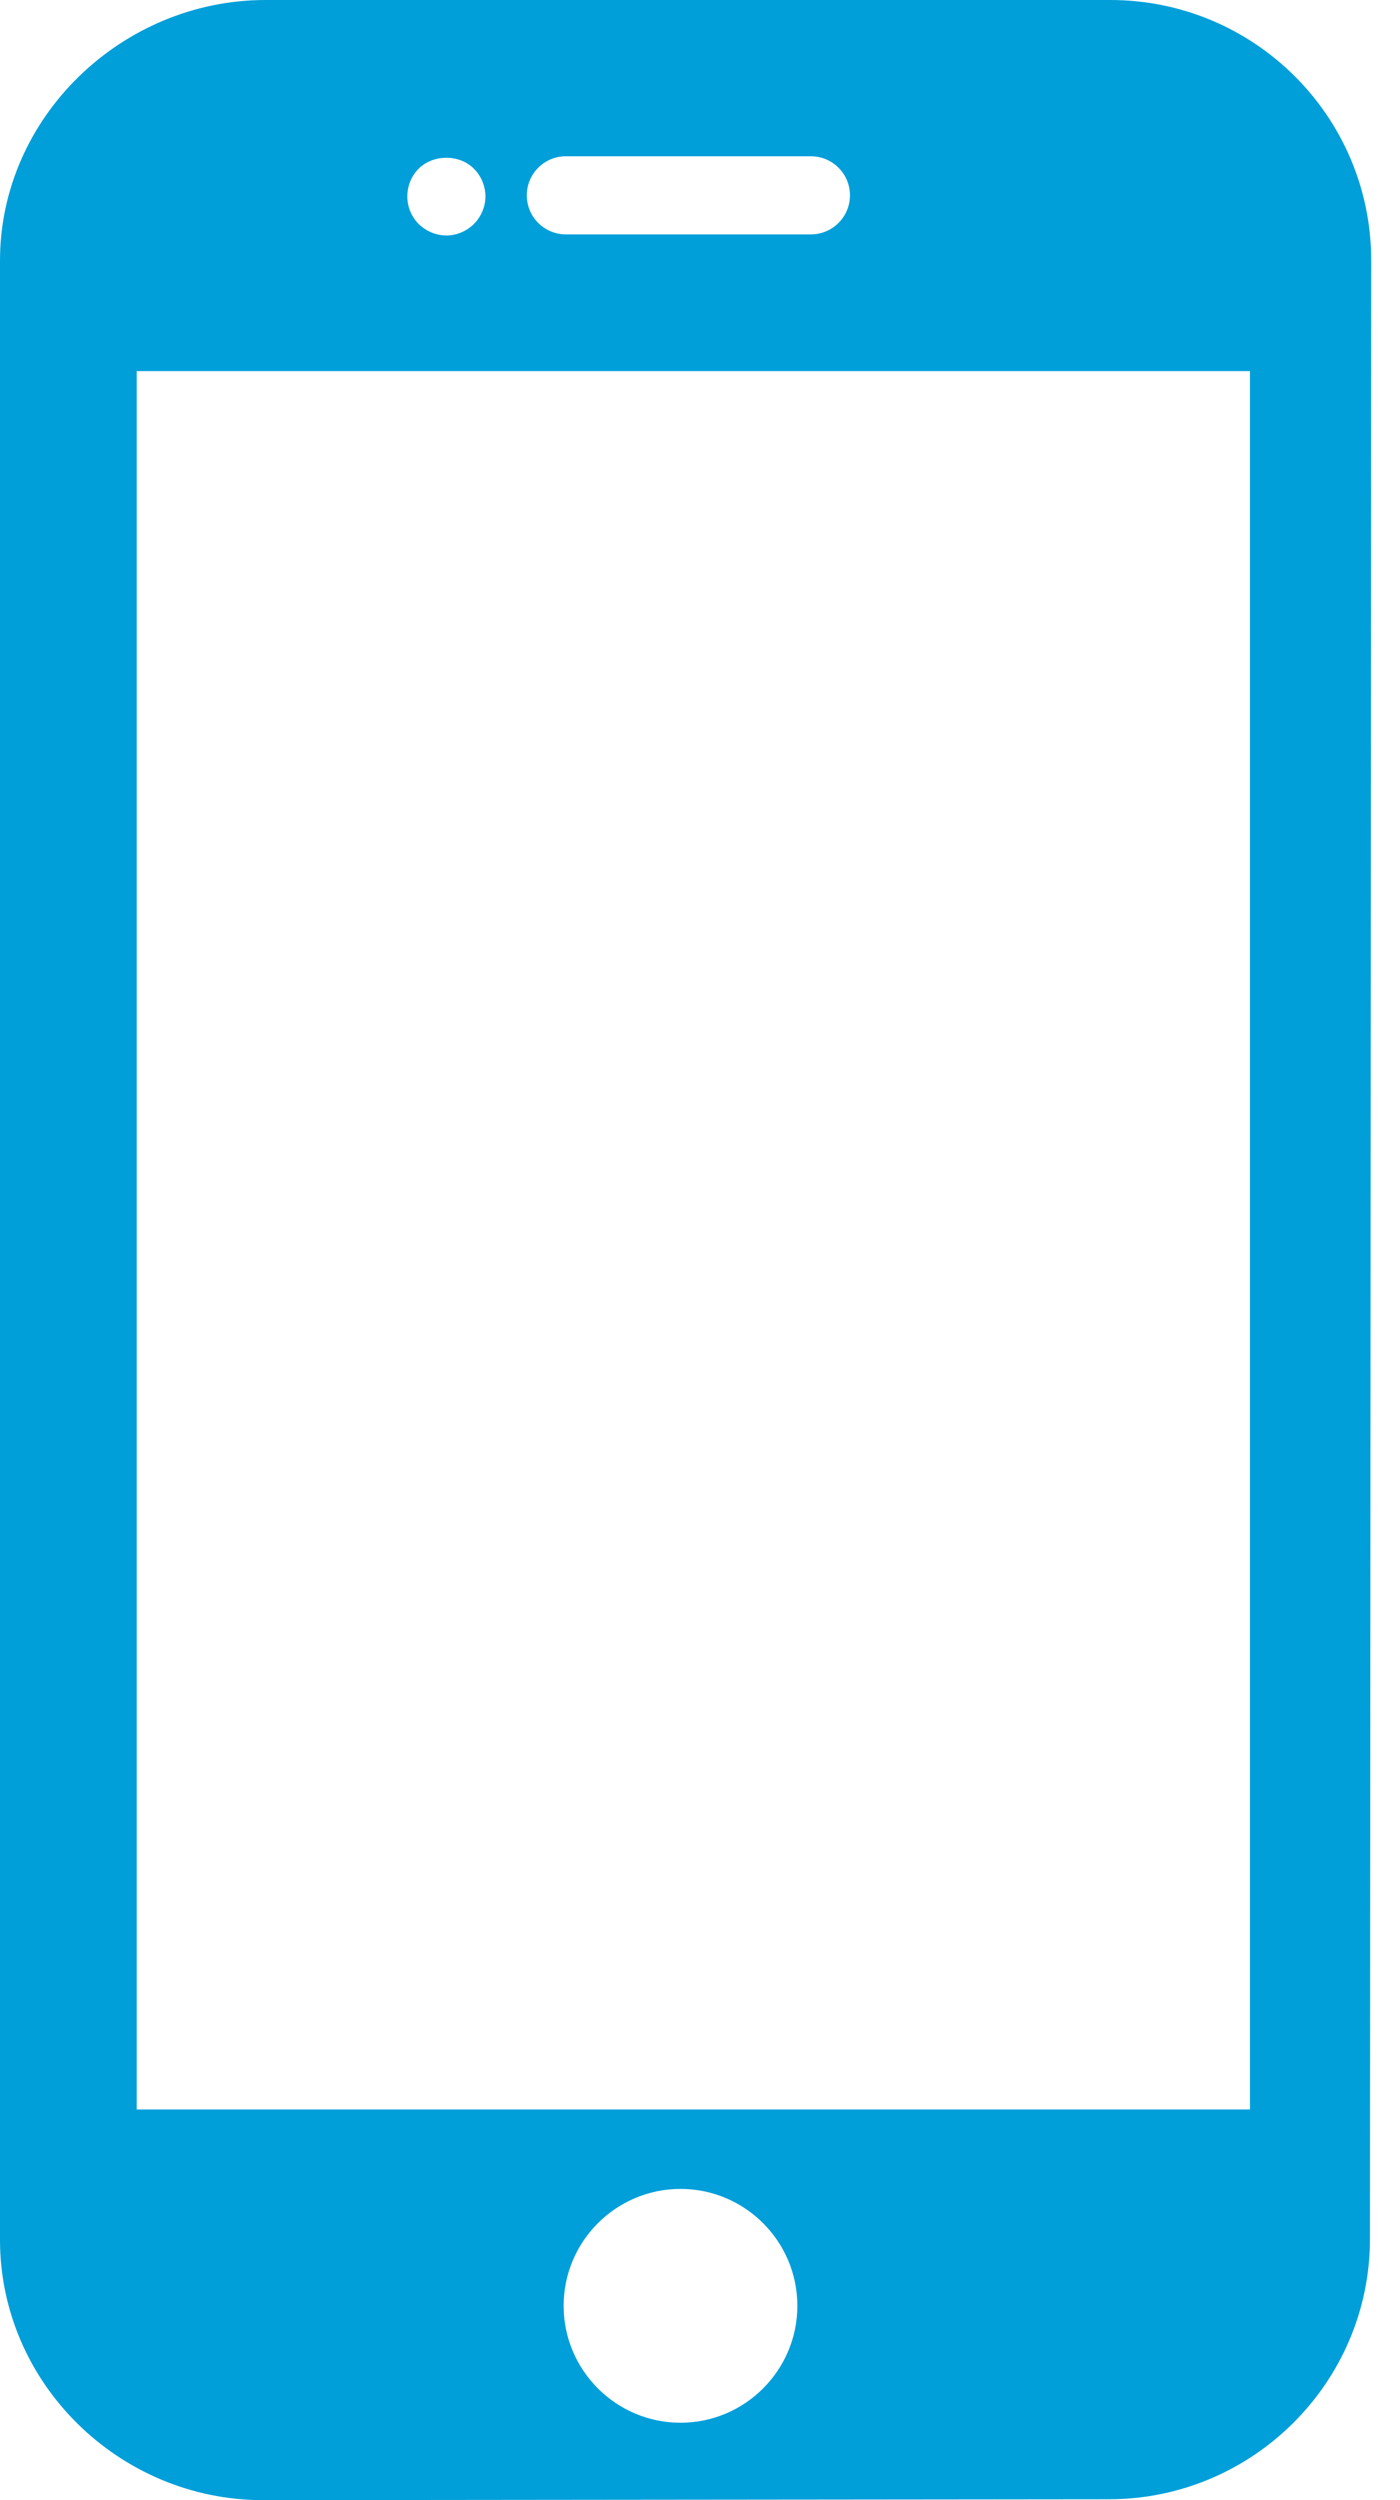 <svg width="42" height="75" viewBox="0 0 42 75" fill="none" xmlns="http://www.w3.org/2000/svg">
<path d="M33.305 0H7.968C3.66 0 0 3.512 0 7.819V67.19C0 71.497 3.583 75 7.89 75L33.269 74.973C37.576 74.973 41.099 71.469 41.099 67.162L41.136 7.814C41.136 3.493 37.63 0 33.305 0ZM16.976 4.688H24.327C24.973 4.688 25.499 5.212 25.499 5.859C25.499 6.507 24.973 7.031 24.327 7.031H16.976C16.328 7.031 15.804 6.507 15.804 5.859C15.804 5.212 16.328 4.688 16.976 4.688ZM12.559 5.061C12.993 4.627 13.783 4.621 14.217 5.061C14.435 5.277 14.563 5.582 14.563 5.893C14.563 6.198 14.435 6.502 14.217 6.719C14.001 6.936 13.695 7.064 13.391 7.064C13.081 7.064 12.782 6.936 12.559 6.719C12.342 6.502 12.219 6.198 12.219 5.893C12.219 5.582 12.342 5.277 12.559 5.061ZM20.415 72.677C18.481 72.677 16.909 71.103 16.909 69.17C16.909 67.237 18.481 65.663 20.415 65.663C22.349 65.663 23.921 67.237 23.921 69.17C23.921 71.103 22.348 72.677 20.415 72.677ZM37.499 63.28H4.101V11.133H37.499V63.28Z" fill="#009FDA"/>
</svg>
